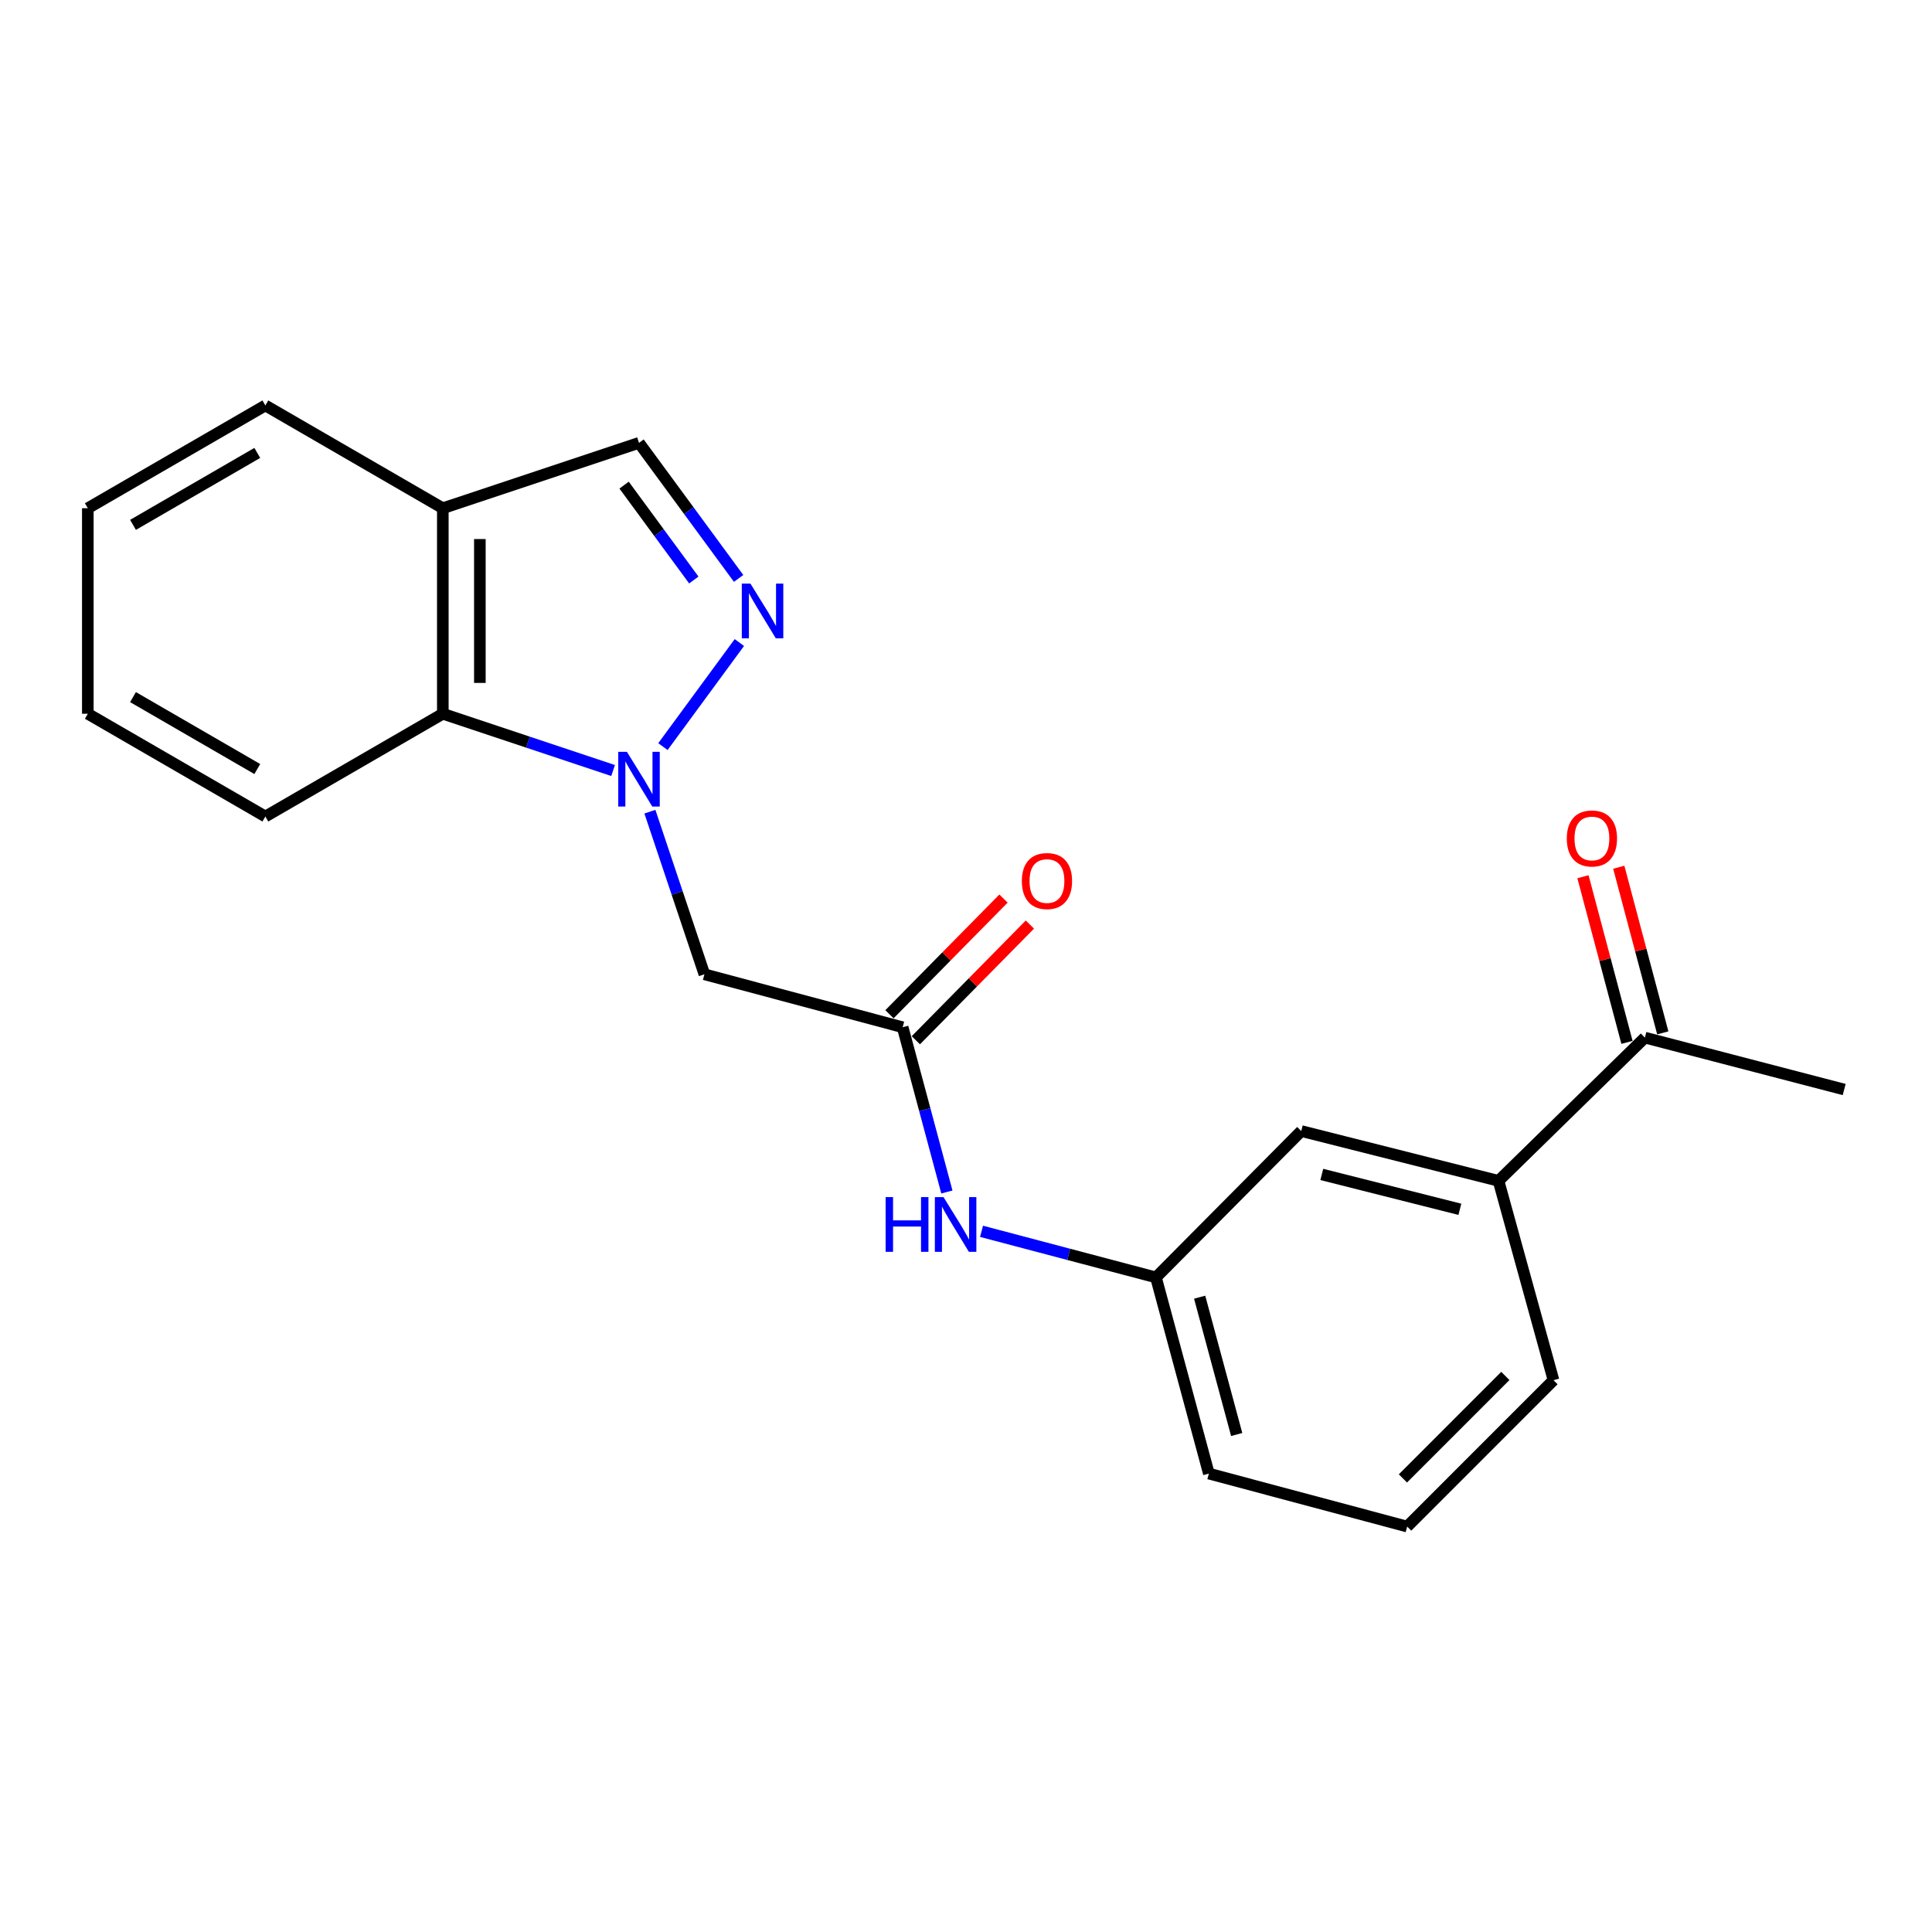 <?xml version='1.0' encoding='iso-8859-1'?>
<svg version='1.1' baseProfile='full'
              xmlns='http://www.w3.org/2000/svg'
                      xmlns:rdkit='http://www.rdkit.org/xml'
                      xmlns:xlink='http://www.w3.org/1999/xlink'
                  xml:space='preserve'
width='1000px' height='1000px' viewBox='0 0 1000 1000'>
<!-- END OF HEADER -->
<rect style='opacity:1.0;fill:#FFFFFF;stroke:none' width='1000' height='1000' x='0' y='0'> </rect>
<path class='bond-0' d='M 343.133,386.44 L 382.694,332.579' style='fill:none;fill-rule:evenodd;stroke:#0000FF;stroke-width:6px;stroke-linecap:butt;stroke-linejoin:miter;stroke-opacity:1' />
<path class='bond-1' d='M 336.388,420.123 L 350.495,462.208' style='fill:none;fill-rule:evenodd;stroke:#0000FF;stroke-width:6px;stroke-linecap:butt;stroke-linejoin:miter;stroke-opacity:1' />
<path class='bond-1' d='M 350.495,462.208 L 364.601,504.293' style='fill:none;fill-rule:evenodd;stroke:#000000;stroke-width:6px;stroke-linecap:butt;stroke-linejoin:miter;stroke-opacity:1' />
<path class='bond-3' d='M 317.333,398.827 L 273.268,384.132' style='fill:none;fill-rule:evenodd;stroke:#0000FF;stroke-width:6px;stroke-linecap:butt;stroke-linejoin:miter;stroke-opacity:1' />
<path class='bond-3' d='M 273.268,384.132 L 229.203,369.437' style='fill:none;fill-rule:evenodd;stroke:#000000;stroke-width:6px;stroke-linecap:butt;stroke-linejoin:miter;stroke-opacity:1' />
<path class='bond-4' d='M 382.304,299.381 L 356.527,264.303' style='fill:none;fill-rule:evenodd;stroke:#0000FF;stroke-width:6px;stroke-linecap:butt;stroke-linejoin:miter;stroke-opacity:1' />
<path class='bond-4' d='M 356.527,264.303 L 330.749,229.224' style='fill:none;fill-rule:evenodd;stroke:#000000;stroke-width:6px;stroke-linecap:butt;stroke-linejoin:miter;stroke-opacity:1' />
<path class='bond-4' d='M 359.12,300.212 L 341.076,275.657' style='fill:none;fill-rule:evenodd;stroke:#0000FF;stroke-width:6px;stroke-linecap:butt;stroke-linejoin:miter;stroke-opacity:1' />
<path class='bond-4' d='M 341.076,275.657 L 323.032,251.102' style='fill:none;fill-rule:evenodd;stroke:#000000;stroke-width:6px;stroke-linecap:butt;stroke-linejoin:miter;stroke-opacity:1' />
<path class='bond-2' d='M 364.601,504.293 L 467.213,531.701' style='fill:none;fill-rule:evenodd;stroke:#000000;stroke-width:6px;stroke-linecap:butt;stroke-linejoin:miter;stroke-opacity:1' />
<path class='bond-6' d='M 467.213,531.701 L 478.661,574.339' style='fill:none;fill-rule:evenodd;stroke:#000000;stroke-width:6px;stroke-linecap:butt;stroke-linejoin:miter;stroke-opacity:1' />
<path class='bond-6' d='M 478.661,574.339 L 490.109,616.977' style='fill:none;fill-rule:evenodd;stroke:#0000FF;stroke-width:6px;stroke-linecap:butt;stroke-linejoin:miter;stroke-opacity:1' />
<path class='bond-11' d='M 474.04,538.431 L 503.556,508.494' style='fill:none;fill-rule:evenodd;stroke:#000000;stroke-width:6px;stroke-linecap:butt;stroke-linejoin:miter;stroke-opacity:1' />
<path class='bond-11' d='M 503.556,508.494 L 533.072,478.557' style='fill:none;fill-rule:evenodd;stroke:#FF0000;stroke-width:6px;stroke-linecap:butt;stroke-linejoin:miter;stroke-opacity:1' />
<path class='bond-11' d='M 460.386,524.97 L 489.902,495.033' style='fill:none;fill-rule:evenodd;stroke:#000000;stroke-width:6px;stroke-linecap:butt;stroke-linejoin:miter;stroke-opacity:1' />
<path class='bond-11' d='M 489.902,495.033 L 519.419,465.095' style='fill:none;fill-rule:evenodd;stroke:#FF0000;stroke-width:6px;stroke-linecap:butt;stroke-linejoin:miter;stroke-opacity:1' />
<path class='bond-5' d='M 229.203,369.437 L 229.203,263.055' style='fill:none;fill-rule:evenodd;stroke:#000000;stroke-width:6px;stroke-linecap:butt;stroke-linejoin:miter;stroke-opacity:1' />
<path class='bond-5' d='M 248.377,353.48 L 248.377,279.013' style='fill:none;fill-rule:evenodd;stroke:#000000;stroke-width:6px;stroke-linecap:butt;stroke-linejoin:miter;stroke-opacity:1' />
<path class='bond-14' d='M 229.203,369.437 L 137.35,422.623' style='fill:none;fill-rule:evenodd;stroke:#000000;stroke-width:6px;stroke-linecap:butt;stroke-linejoin:miter;stroke-opacity:1' />
<path class='bond-21' d='M 330.749,229.224 L 229.203,263.055' style='fill:none;fill-rule:evenodd;stroke:#000000;stroke-width:6px;stroke-linecap:butt;stroke-linejoin:miter;stroke-opacity:1' />
<path class='bond-16' d='M 229.203,263.055 L 137.35,209.859' style='fill:none;fill-rule:evenodd;stroke:#000000;stroke-width:6px;stroke-linecap:butt;stroke-linejoin:miter;stroke-opacity:1' />
<path class='bond-10' d='M 508.042,637.327 L 553.18,649.257' style='fill:none;fill-rule:evenodd;stroke:#0000FF;stroke-width:6px;stroke-linecap:butt;stroke-linejoin:miter;stroke-opacity:1' />
<path class='bond-10' d='M 553.18,649.257 L 598.319,661.187' style='fill:none;fill-rule:evenodd;stroke:#000000;stroke-width:6px;stroke-linecap:butt;stroke-linejoin:miter;stroke-opacity:1' />
<path class='bond-7' d='M 775.633,611.208 L 673.533,585.43' style='fill:none;fill-rule:evenodd;stroke:#000000;stroke-width:6px;stroke-linecap:butt;stroke-linejoin:miter;stroke-opacity:1' />
<path class='bond-7' d='M 755.624,625.931 L 684.154,607.887' style='fill:none;fill-rule:evenodd;stroke:#000000;stroke-width:6px;stroke-linecap:butt;stroke-linejoin:miter;stroke-opacity:1' />
<path class='bond-8' d='M 775.633,611.208 L 851.391,537.069' style='fill:none;fill-rule:evenodd;stroke:#000000;stroke-width:6px;stroke-linecap:butt;stroke-linejoin:miter;stroke-opacity:1' />
<path class='bond-23' d='M 775.633,611.208 L 804.085,714.384' style='fill:none;fill-rule:evenodd;stroke:#000000;stroke-width:6px;stroke-linecap:butt;stroke-linejoin:miter;stroke-opacity:1' />
<path class='bond-12' d='M 860.656,534.607 L 849.263,491.738' style='fill:none;fill-rule:evenodd;stroke:#000000;stroke-width:6px;stroke-linecap:butt;stroke-linejoin:miter;stroke-opacity:1' />
<path class='bond-12' d='M 849.263,491.738 L 837.87,448.87' style='fill:none;fill-rule:evenodd;stroke:#FF0000;stroke-width:6px;stroke-linecap:butt;stroke-linejoin:miter;stroke-opacity:1' />
<path class='bond-12' d='M 842.126,539.532 L 830.732,496.663' style='fill:none;fill-rule:evenodd;stroke:#000000;stroke-width:6px;stroke-linecap:butt;stroke-linejoin:miter;stroke-opacity:1' />
<path class='bond-12' d='M 830.732,496.663 L 819.339,453.795' style='fill:none;fill-rule:evenodd;stroke:#FF0000;stroke-width:6px;stroke-linecap:butt;stroke-linejoin:miter;stroke-opacity:1' />
<path class='bond-18' d='M 851.391,537.069 L 954.545,563.934' style='fill:none;fill-rule:evenodd;stroke:#000000;stroke-width:6px;stroke-linecap:butt;stroke-linejoin:miter;stroke-opacity:1' />
<path class='bond-9' d='M 673.533,585.43 L 598.319,661.187' style='fill:none;fill-rule:evenodd;stroke:#000000;stroke-width:6px;stroke-linecap:butt;stroke-linejoin:miter;stroke-opacity:1' />
<path class='bond-17' d='M 598.319,661.187 L 625.705,762.723' style='fill:none;fill-rule:evenodd;stroke:#000000;stroke-width:6px;stroke-linecap:butt;stroke-linejoin:miter;stroke-opacity:1' />
<path class='bond-17' d='M 620.939,671.424 L 640.109,742.499' style='fill:none;fill-rule:evenodd;stroke:#000000;stroke-width:6px;stroke-linecap:butt;stroke-linejoin:miter;stroke-opacity:1' />
<path class='bond-13' d='M 804.085,714.384 L 728.349,790.141' style='fill:none;fill-rule:evenodd;stroke:#000000;stroke-width:6px;stroke-linecap:butt;stroke-linejoin:miter;stroke-opacity:1' />
<path class='bond-13' d='M 779.165,712.191 L 726.149,765.222' style='fill:none;fill-rule:evenodd;stroke:#000000;stroke-width:6px;stroke-linecap:butt;stroke-linejoin:miter;stroke-opacity:1' />
<path class='bond-19' d='M 137.35,422.623 L 45.455,369.437' style='fill:none;fill-rule:evenodd;stroke:#000000;stroke-width:6px;stroke-linecap:butt;stroke-linejoin:miter;stroke-opacity:1' />
<path class='bond-19' d='M 133.17,398.051 L 68.843,360.821' style='fill:none;fill-rule:evenodd;stroke:#000000;stroke-width:6px;stroke-linecap:butt;stroke-linejoin:miter;stroke-opacity:1' />
<path class='bond-15' d='M 728.349,790.141 L 625.705,762.723' style='fill:none;fill-rule:evenodd;stroke:#000000;stroke-width:6px;stroke-linecap:butt;stroke-linejoin:miter;stroke-opacity:1' />
<path class='bond-22' d='M 137.35,209.859 L 45.455,263.055' style='fill:none;fill-rule:evenodd;stroke:#000000;stroke-width:6px;stroke-linecap:butt;stroke-linejoin:miter;stroke-opacity:1' />
<path class='bond-22' d='M 133.172,234.432 L 68.845,271.67' style='fill:none;fill-rule:evenodd;stroke:#000000;stroke-width:6px;stroke-linecap:butt;stroke-linejoin:miter;stroke-opacity:1' />
<path class='bond-20' d='M 45.455,369.437 L 45.455,263.055' style='fill:none;fill-rule:evenodd;stroke:#000000;stroke-width:6px;stroke-linecap:butt;stroke-linejoin:miter;stroke-opacity:1' />
<path  class='atom-0' d='M 324.489 389.14
L 333.769 404.14
Q 334.689 405.62, 336.169 408.3
Q 337.649 410.98, 337.729 411.14
L 337.729 389.14
L 341.489 389.14
L 341.489 417.46
L 337.609 417.46
L 327.649 401.06
Q 326.489 399.14, 325.249 396.94
Q 324.049 394.74, 323.689 394.06
L 323.689 417.46
L 320.009 417.46
L 320.009 389.14
L 324.489 389.14
' fill='#0000FF'/>
<path  class='atom-1' d='M 388.434 302.081
L 397.714 317.081
Q 398.634 318.561, 400.114 321.241
Q 401.594 323.921, 401.674 324.081
L 401.674 302.081
L 405.434 302.081
L 405.434 330.401
L 401.554 330.401
L 391.594 314.001
Q 390.434 312.081, 389.194 309.881
Q 387.994 307.681, 387.634 307.001
L 387.634 330.401
L 383.954 330.401
L 383.954 302.081
L 388.434 302.081
' fill='#0000FF'/>
<path  class='atom-7' d='M 458.401 619.619
L 462.241 619.619
L 462.241 631.659
L 476.721 631.659
L 476.721 619.619
L 480.561 619.619
L 480.561 647.939
L 476.721 647.939
L 476.721 634.859
L 462.241 634.859
L 462.241 647.939
L 458.401 647.939
L 458.401 619.619
' fill='#0000FF'/>
<path  class='atom-7' d='M 488.361 619.619
L 497.641 634.619
Q 498.561 636.099, 500.041 638.779
Q 501.521 641.459, 501.601 641.619
L 501.601 619.619
L 505.361 619.619
L 505.361 647.939
L 501.481 647.939
L 491.521 631.539
Q 490.361 629.619, 489.121 627.419
Q 487.921 625.219, 487.561 624.539
L 487.561 647.939
L 483.881 647.939
L 483.881 619.619
L 488.361 619.619
' fill='#0000FF'/>
<path  class='atom-12' d='M 528.905 456.023
Q 528.905 449.223, 532.265 445.423
Q 535.625 441.623, 541.905 441.623
Q 548.185 441.623, 551.545 445.423
Q 554.905 449.223, 554.905 456.023
Q 554.905 462.903, 551.505 466.823
Q 548.105 470.703, 541.905 470.703
Q 535.665 470.703, 532.265 466.823
Q 528.905 462.943, 528.905 456.023
M 541.905 467.503
Q 546.225 467.503, 548.545 464.623
Q 550.905 461.703, 550.905 456.023
Q 550.905 450.463, 548.545 447.663
Q 546.225 444.823, 541.905 444.823
Q 537.585 444.823, 535.225 447.623
Q 532.905 450.423, 532.905 456.023
Q 532.905 461.743, 535.225 464.623
Q 537.585 467.503, 541.905 467.503
' fill='#FF0000'/>
<path  class='atom-13' d='M 810.972 433.984
Q 810.972 427.184, 814.332 423.384
Q 817.692 419.584, 823.972 419.584
Q 830.252 419.584, 833.612 423.384
Q 836.972 427.184, 836.972 433.984
Q 836.972 440.864, 833.572 444.784
Q 830.172 448.664, 823.972 448.664
Q 817.732 448.664, 814.332 444.784
Q 810.972 440.904, 810.972 433.984
M 823.972 445.464
Q 828.292 445.464, 830.612 442.584
Q 832.972 439.664, 832.972 433.984
Q 832.972 428.424, 830.612 425.624
Q 828.292 422.784, 823.972 422.784
Q 819.652 422.784, 817.292 425.584
Q 814.972 428.384, 814.972 433.984
Q 814.972 439.704, 817.292 442.584
Q 819.652 445.464, 823.972 445.464
' fill='#FF0000'/>
</svg>
